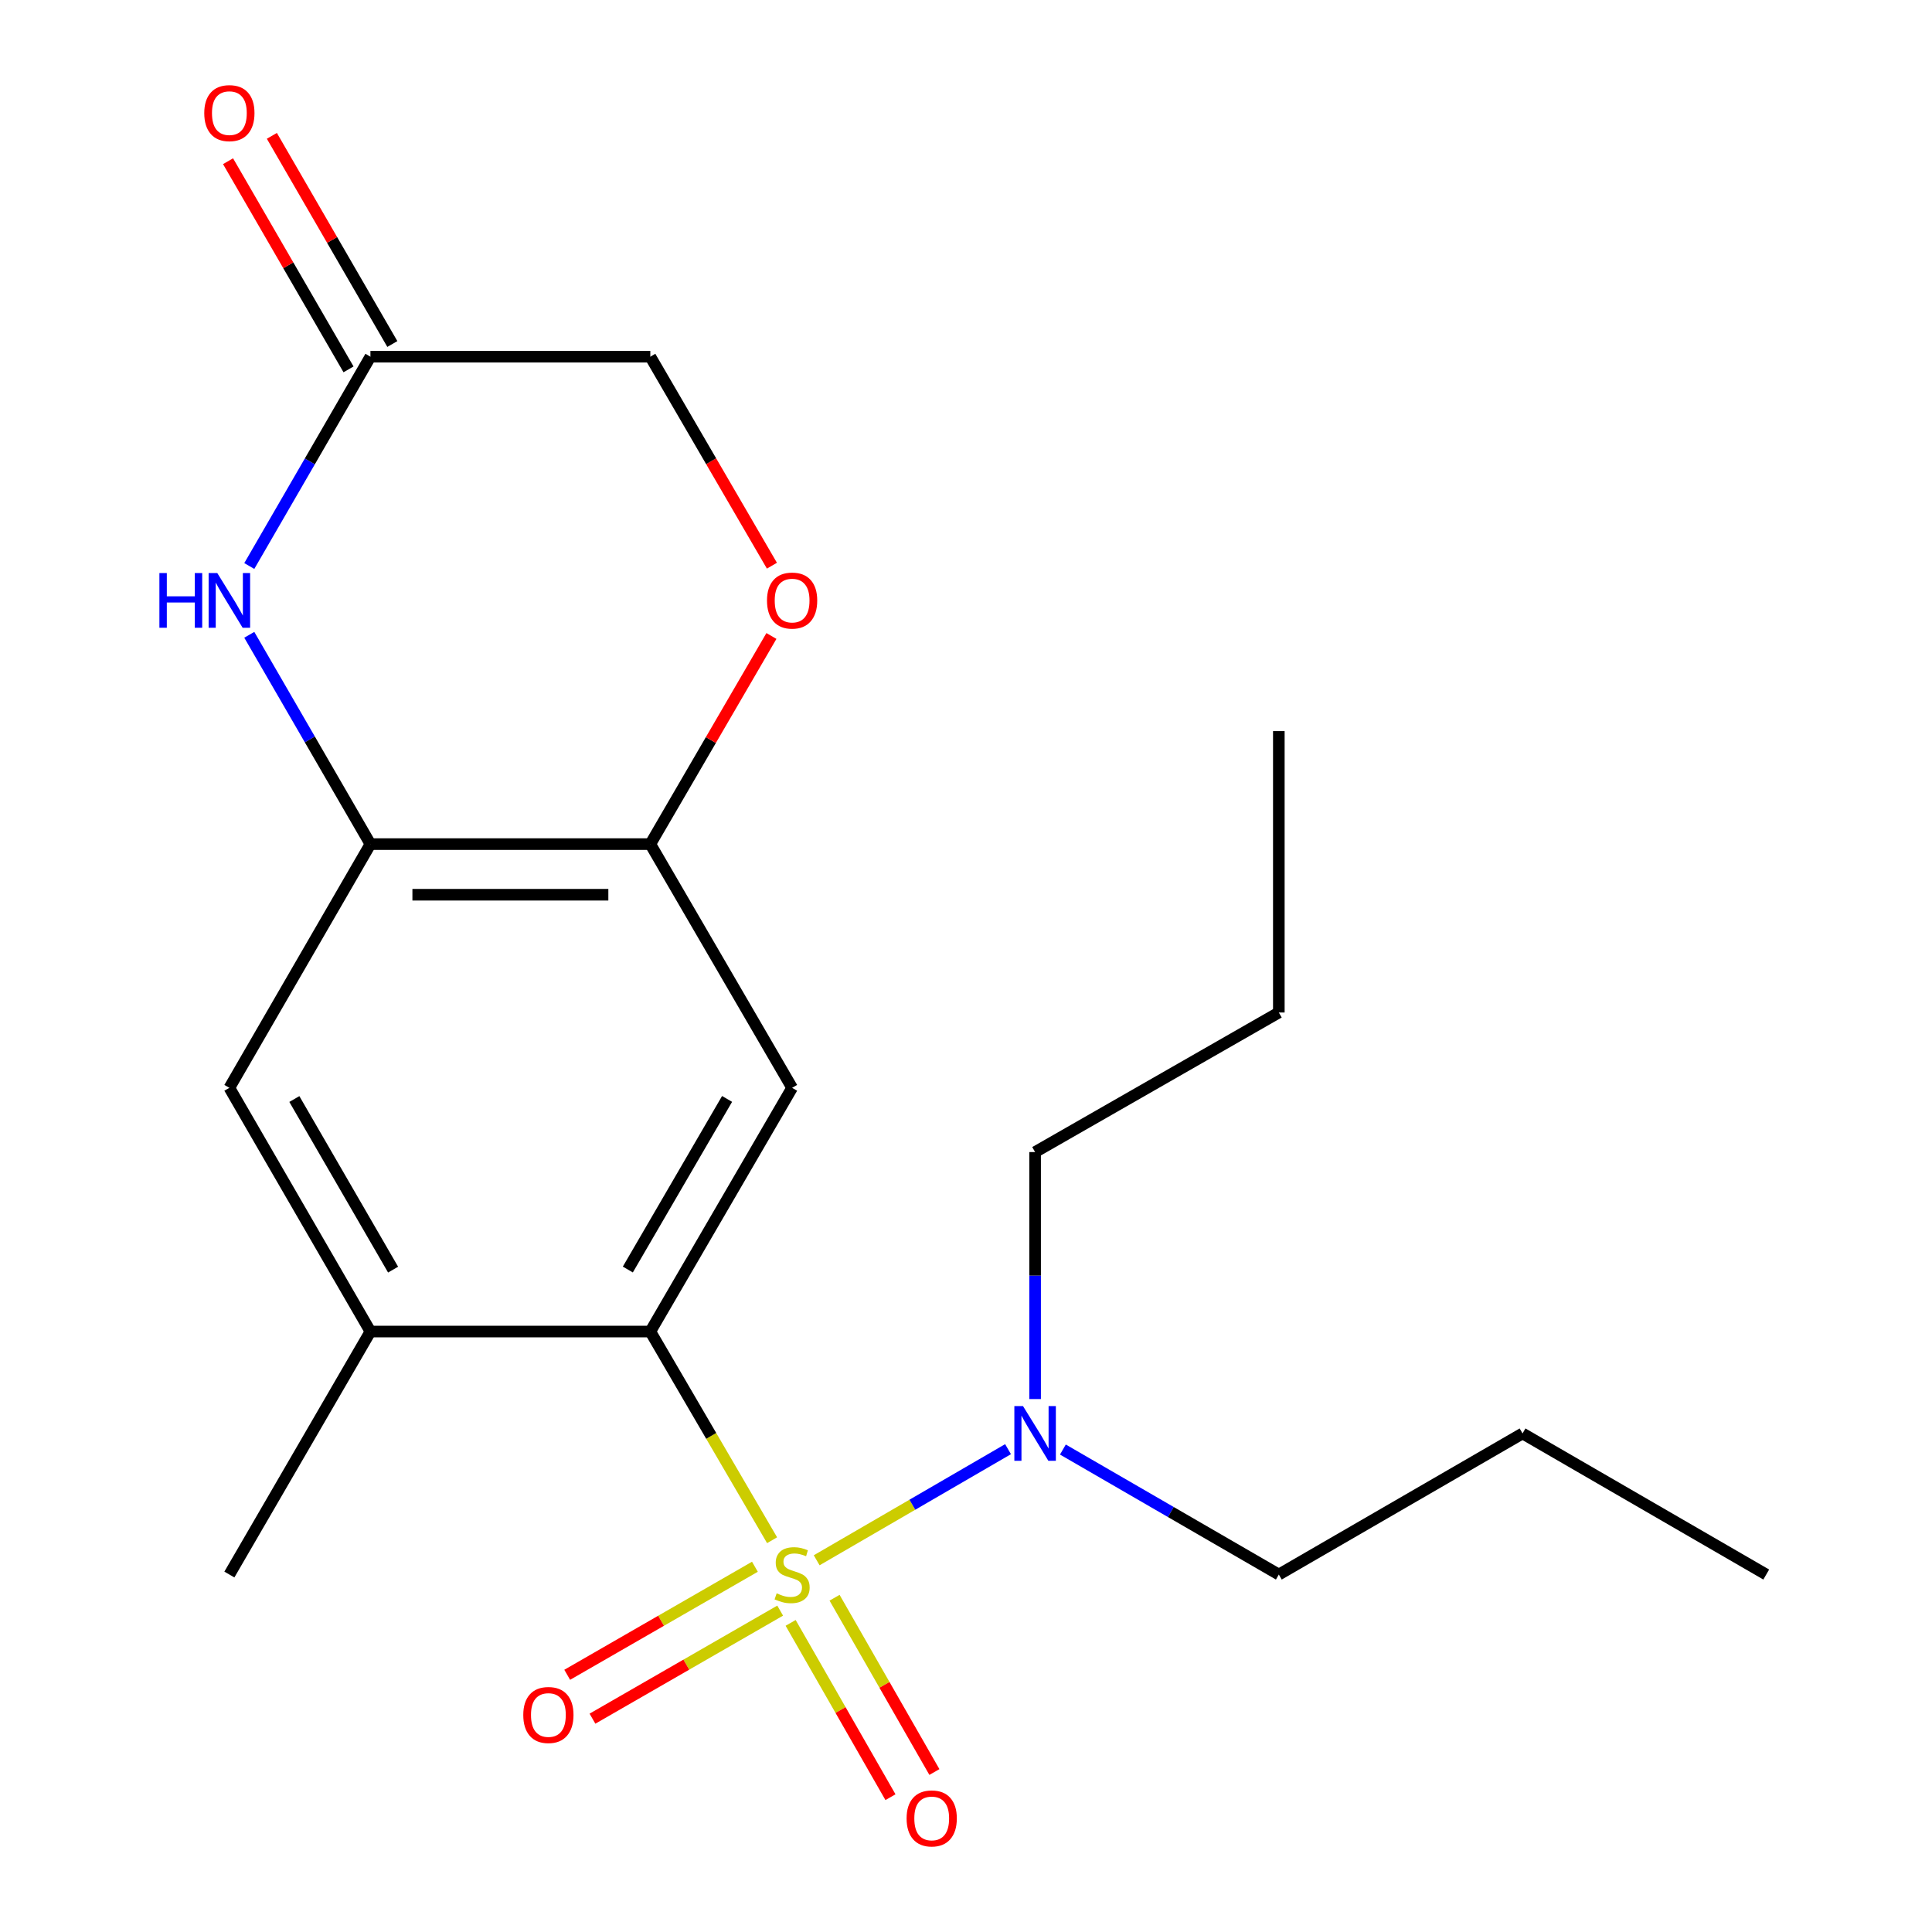 <?xml version='1.0' encoding='iso-8859-1'?>
<svg version='1.1' baseProfile='full'
              xmlns='http://www.w3.org/2000/svg'
                      xmlns:rdkit='http://www.rdkit.org/xml'
                      xmlns:xlink='http://www.w3.org/1999/xlink'
                  xml:space='preserve'
width='1000px' height='1000px' viewBox='0 0 1000 1000'>
<!-- END OF HEADER -->
<rect style='opacity:1.0;fill:#FFFFFF;stroke:none' width='1000' height='1000' x='0' y='0'> </rect>
<path class='bond-0' d='M 399.633,797.217 L 368.12,743.212' style='fill:none;fill-rule:evenodd;stroke:#CCCC00;stroke-width:6px;stroke-linecap:butt;stroke-linejoin:miter;stroke-opacity:1' />
<path class='bond-0' d='M 368.12,743.212 L 336.607,689.207' style='fill:none;fill-rule:evenodd;stroke:#000000;stroke-width:6px;stroke-linecap:butt;stroke-linejoin:miter;stroke-opacity:1' />
<path class='bond-6' d='M 422.712,807.595 L 472.236,778.84' style='fill:none;fill-rule:evenodd;stroke:#CCCC00;stroke-width:6px;stroke-linecap:butt;stroke-linejoin:miter;stroke-opacity:1' />
<path class='bond-6' d='M 472.236,778.84 L 521.76,750.086' style='fill:none;fill-rule:evenodd;stroke:#0000FF;stroke-width:6px;stroke-linecap:butt;stroke-linejoin:miter;stroke-opacity:1' />
<path class='bond-10' d='M 390.741,810.944 L 342.161,838.909' style='fill:none;fill-rule:evenodd;stroke:#CCCC00;stroke-width:6px;stroke-linecap:butt;stroke-linejoin:miter;stroke-opacity:1' />
<path class='bond-10' d='M 342.161,838.909 L 293.582,866.873' style='fill:none;fill-rule:evenodd;stroke:#FF0000;stroke-width:6px;stroke-linecap:butt;stroke-linejoin:miter;stroke-opacity:1' />
<path class='bond-10' d='M 403.815,833.655 L 355.235,861.62' style='fill:none;fill-rule:evenodd;stroke:#CCCC00;stroke-width:6px;stroke-linecap:butt;stroke-linejoin:miter;stroke-opacity:1' />
<path class='bond-10' d='M 355.235,861.62 L 306.656,889.584' style='fill:none;fill-rule:evenodd;stroke:#FF0000;stroke-width:6px;stroke-linecap:butt;stroke-linejoin:miter;stroke-opacity:1' />
<path class='bond-11' d='M 409.231,840.004 L 435.067,885.112' style='fill:none;fill-rule:evenodd;stroke:#CCCC00;stroke-width:6px;stroke-linecap:butt;stroke-linejoin:miter;stroke-opacity:1' />
<path class='bond-11' d='M 435.067,885.112 L 460.903,930.219' style='fill:none;fill-rule:evenodd;stroke:#FF0000;stroke-width:6px;stroke-linecap:butt;stroke-linejoin:miter;stroke-opacity:1' />
<path class='bond-11' d='M 431.971,826.98 L 457.807,872.087' style='fill:none;fill-rule:evenodd;stroke:#CCCC00;stroke-width:6px;stroke-linecap:butt;stroke-linejoin:miter;stroke-opacity:1' />
<path class='bond-11' d='M 457.807,872.087 L 483.642,917.194' style='fill:none;fill-rule:evenodd;stroke:#FF0000;stroke-width:6px;stroke-linecap:butt;stroke-linejoin:miter;stroke-opacity:1' />
<path class='bond-1' d='M 336.607,689.207 L 409.997,563.057' style='fill:none;fill-rule:evenodd;stroke:#000000;stroke-width:6px;stroke-linecap:butt;stroke-linejoin:miter;stroke-opacity:1' />
<path class='bond-1' d='M 324.964,657.107 L 376.337,568.802' style='fill:none;fill-rule:evenodd;stroke:#000000;stroke-width:6px;stroke-linecap:butt;stroke-linejoin:miter;stroke-opacity:1' />
<path class='bond-5' d='M 336.607,689.207 L 191.735,689.207' style='fill:none;fill-rule:evenodd;stroke:#000000;stroke-width:6px;stroke-linecap:butt;stroke-linejoin:miter;stroke-opacity:1' />
<path class='bond-4' d='M 409.997,563.057 L 336.607,436.907' style='fill:none;fill-rule:evenodd;stroke:#000000;stroke-width:6px;stroke-linecap:butt;stroke-linejoin:miter;stroke-opacity:1' />
<path class='bond-2' d='M 129.029,328.575 L 160.382,382.741' style='fill:none;fill-rule:evenodd;stroke:#0000FF;stroke-width:6px;stroke-linecap:butt;stroke-linejoin:miter;stroke-opacity:1' />
<path class='bond-2' d='M 160.382,382.741 L 191.735,436.907' style='fill:none;fill-rule:evenodd;stroke:#000000;stroke-width:6px;stroke-linecap:butt;stroke-linejoin:miter;stroke-opacity:1' />
<path class='bond-7' d='M 129.028,292.968 L 160.382,238.795' style='fill:none;fill-rule:evenodd;stroke:#0000FF;stroke-width:6px;stroke-linecap:butt;stroke-linejoin:miter;stroke-opacity:1' />
<path class='bond-7' d='M 160.382,238.795 L 191.735,184.622' style='fill:none;fill-rule:evenodd;stroke:#000000;stroke-width:6px;stroke-linecap:butt;stroke-linejoin:miter;stroke-opacity:1' />
<path class='bond-3' d='M 191.735,436.907 L 118.724,563.057' style='fill:none;fill-rule:evenodd;stroke:#000000;stroke-width:6px;stroke-linecap:butt;stroke-linejoin:miter;stroke-opacity:1' />
<path class='bond-21' d='M 191.735,436.907 L 336.607,436.907' style='fill:none;fill-rule:evenodd;stroke:#000000;stroke-width:6px;stroke-linecap:butt;stroke-linejoin:miter;stroke-opacity:1' />
<path class='bond-21' d='M 213.466,463.112 L 314.876,463.112' style='fill:none;fill-rule:evenodd;stroke:#000000;stroke-width:6px;stroke-linecap:butt;stroke-linejoin:miter;stroke-opacity:1' />
<path class='bond-8' d='M 336.607,436.907 L 367.947,383.044' style='fill:none;fill-rule:evenodd;stroke:#000000;stroke-width:6px;stroke-linecap:butt;stroke-linejoin:miter;stroke-opacity:1' />
<path class='bond-8' d='M 367.947,383.044 L 399.286,329.18' style='fill:none;fill-rule:evenodd;stroke:#FF0000;stroke-width:6px;stroke-linecap:butt;stroke-linejoin:miter;stroke-opacity:1' />
<path class='bond-9' d='M 191.735,689.207 L 118.724,563.057' style='fill:none;fill-rule:evenodd;stroke:#000000;stroke-width:6px;stroke-linecap:butt;stroke-linejoin:miter;stroke-opacity:1' />
<path class='bond-9' d='M 203.464,657.157 L 152.356,568.853' style='fill:none;fill-rule:evenodd;stroke:#000000;stroke-width:6px;stroke-linecap:butt;stroke-linejoin:miter;stroke-opacity:1' />
<path class='bond-14' d='M 191.735,689.207 L 118.724,814.978' style='fill:none;fill-rule:evenodd;stroke:#000000;stroke-width:6px;stroke-linecap:butt;stroke-linejoin:miter;stroke-opacity:1' />
<path class='bond-15' d='M 550.152,750.279 L 606.035,782.628' style='fill:none;fill-rule:evenodd;stroke:#0000FF;stroke-width:6px;stroke-linecap:butt;stroke-linejoin:miter;stroke-opacity:1' />
<path class='bond-15' d='M 606.035,782.628 L 661.918,814.978' style='fill:none;fill-rule:evenodd;stroke:#000000;stroke-width:6px;stroke-linecap:butt;stroke-linejoin:miter;stroke-opacity:1' />
<path class='bond-16' d='M 535.768,724.151 L 535.768,660.23' style='fill:none;fill-rule:evenodd;stroke:#0000FF;stroke-width:6px;stroke-linecap:butt;stroke-linejoin:miter;stroke-opacity:1' />
<path class='bond-16' d='M 535.768,660.23 L 535.768,596.309' style='fill:none;fill-rule:evenodd;stroke:#000000;stroke-width:6px;stroke-linecap:butt;stroke-linejoin:miter;stroke-opacity:1' />
<path class='bond-12' d='M 203.075,178.059 L 171.896,124.186' style='fill:none;fill-rule:evenodd;stroke:#000000;stroke-width:6px;stroke-linecap:butt;stroke-linejoin:miter;stroke-opacity:1' />
<path class='bond-12' d='M 171.896,124.186 L 140.716,70.313' style='fill:none;fill-rule:evenodd;stroke:#FF0000;stroke-width:6px;stroke-linecap:butt;stroke-linejoin:miter;stroke-opacity:1' />
<path class='bond-12' d='M 180.395,191.186 L 149.215,137.313' style='fill:none;fill-rule:evenodd;stroke:#000000;stroke-width:6px;stroke-linecap:butt;stroke-linejoin:miter;stroke-opacity:1' />
<path class='bond-12' d='M 149.215,137.313 L 118.035,83.44' style='fill:none;fill-rule:evenodd;stroke:#FF0000;stroke-width:6px;stroke-linecap:butt;stroke-linejoin:miter;stroke-opacity:1' />
<path class='bond-22' d='M 191.735,184.622 L 336.607,184.622' style='fill:none;fill-rule:evenodd;stroke:#000000;stroke-width:6px;stroke-linecap:butt;stroke-linejoin:miter;stroke-opacity:1' />
<path class='bond-13' d='M 399.543,292.803 L 368.075,238.713' style='fill:none;fill-rule:evenodd;stroke:#FF0000;stroke-width:6px;stroke-linecap:butt;stroke-linejoin:miter;stroke-opacity:1' />
<path class='bond-13' d='M 368.075,238.713 L 336.607,184.622' style='fill:none;fill-rule:evenodd;stroke:#000000;stroke-width:6px;stroke-linecap:butt;stroke-linejoin:miter;stroke-opacity:1' />
<path class='bond-18' d='M 661.918,814.978 L 788.067,741.952' style='fill:none;fill-rule:evenodd;stroke:#000000;stroke-width:6px;stroke-linecap:butt;stroke-linejoin:miter;stroke-opacity:1' />
<path class='bond-17' d='M 535.768,596.309 L 661.918,524.069' style='fill:none;fill-rule:evenodd;stroke:#000000;stroke-width:6px;stroke-linecap:butt;stroke-linejoin:miter;stroke-opacity:1' />
<path class='bond-20' d='M 661.918,524.069 L 661.918,378.425' style='fill:none;fill-rule:evenodd;stroke:#000000;stroke-width:6px;stroke-linecap:butt;stroke-linejoin:miter;stroke-opacity:1' />
<path class='bond-19' d='M 788.067,741.952 L 914.203,814.978' style='fill:none;fill-rule:evenodd;stroke:#000000;stroke-width:6px;stroke-linecap:butt;stroke-linejoin:miter;stroke-opacity:1' />
<path  class='atom-0' d='M 401.997 824.698
Q 402.317 824.818, 403.637 825.378
Q 404.957 825.938, 406.397 826.298
Q 407.877 826.618, 409.317 826.618
Q 411.997 826.618, 413.557 825.338
Q 415.117 824.018, 415.117 821.738
Q 415.117 820.178, 414.317 819.218
Q 413.557 818.258, 412.357 817.738
Q 411.157 817.218, 409.157 816.618
Q 406.637 815.858, 405.117 815.138
Q 403.637 814.418, 402.557 812.898
Q 401.517 811.378, 401.517 808.818
Q 401.517 805.258, 403.917 803.058
Q 406.357 800.858, 411.157 800.858
Q 414.437 800.858, 418.157 802.418
L 417.237 805.498
Q 413.837 804.098, 411.277 804.098
Q 408.517 804.098, 406.997 805.258
Q 405.477 806.378, 405.517 808.338
Q 405.517 809.858, 406.277 810.778
Q 407.077 811.698, 408.197 812.218
Q 409.357 812.738, 411.277 813.338
Q 413.837 814.138, 415.357 814.938
Q 416.877 815.738, 417.957 817.378
Q 419.077 818.978, 419.077 821.738
Q 419.077 825.658, 416.437 827.778
Q 413.837 829.858, 409.477 829.858
Q 406.957 829.858, 405.037 829.298
Q 403.157 828.778, 400.917 827.858
L 401.997 824.698
' fill='#CCCC00'/>
<path  class='atom-3' d='M 82.504 296.612
L 86.344 296.612
L 86.344 308.652
L 100.824 308.652
L 100.824 296.612
L 104.664 296.612
L 104.664 324.932
L 100.824 324.932
L 100.824 311.852
L 86.344 311.852
L 86.344 324.932
L 82.504 324.932
L 82.504 296.612
' fill='#0000FF'/>
<path  class='atom-3' d='M 112.464 296.612
L 121.744 311.612
Q 122.664 313.092, 124.144 315.772
Q 125.624 318.452, 125.704 318.612
L 125.704 296.612
L 129.464 296.612
L 129.464 324.932
L 125.584 324.932
L 115.624 308.532
Q 114.464 306.612, 113.224 304.412
Q 112.024 302.212, 111.664 301.532
L 111.664 324.932
L 107.984 324.932
L 107.984 296.612
L 112.464 296.612
' fill='#0000FF'/>
<path  class='atom-7' d='M 529.508 727.792
L 538.788 742.792
Q 539.708 744.272, 541.188 746.952
Q 542.668 749.632, 542.748 749.792
L 542.748 727.792
L 546.508 727.792
L 546.508 756.112
L 542.628 756.112
L 532.668 739.712
Q 531.508 737.792, 530.268 735.592
Q 529.068 733.392, 528.708 732.712
L 528.708 756.112
L 525.028 756.112
L 525.028 727.792
L 529.508 727.792
' fill='#0000FF'/>
<path  class='atom-9' d='M 396.997 310.852
Q 396.997 304.052, 400.357 300.252
Q 403.717 296.452, 409.997 296.452
Q 416.277 296.452, 419.637 300.252
Q 422.997 304.052, 422.997 310.852
Q 422.997 317.732, 419.597 321.652
Q 416.197 325.532, 409.997 325.532
Q 403.757 325.532, 400.357 321.652
Q 396.997 317.772, 396.997 310.852
M 409.997 322.332
Q 414.317 322.332, 416.637 319.452
Q 418.997 316.532, 418.997 310.852
Q 418.997 305.292, 416.637 302.492
Q 414.317 299.652, 409.997 299.652
Q 405.677 299.652, 403.317 302.452
Q 400.997 305.252, 400.997 310.852
Q 400.997 316.572, 403.317 319.452
Q 405.677 322.332, 409.997 322.332
' fill='#FF0000'/>
<path  class='atom-11' d='M 270.847 887.676
Q 270.847 880.876, 274.207 877.076
Q 277.567 873.276, 283.847 873.276
Q 290.127 873.276, 293.487 877.076
Q 296.847 880.876, 296.847 887.676
Q 296.847 894.556, 293.447 898.476
Q 290.047 902.356, 283.847 902.356
Q 277.607 902.356, 274.207 898.476
Q 270.847 894.596, 270.847 887.676
M 283.847 899.156
Q 288.167 899.156, 290.487 896.276
Q 292.847 893.356, 292.847 887.676
Q 292.847 882.116, 290.487 879.316
Q 288.167 876.476, 283.847 876.476
Q 279.527 876.476, 277.167 879.276
Q 274.847 882.076, 274.847 887.676
Q 274.847 893.396, 277.167 896.276
Q 279.527 899.156, 283.847 899.156
' fill='#FF0000'/>
<path  class='atom-12' d='M 469.251 941.208
Q 469.251 934.408, 472.611 930.608
Q 475.971 926.808, 482.251 926.808
Q 488.531 926.808, 491.891 930.608
Q 495.251 934.408, 495.251 941.208
Q 495.251 948.088, 491.851 952.008
Q 488.451 955.888, 482.251 955.888
Q 476.011 955.888, 472.611 952.008
Q 469.251 948.128, 469.251 941.208
M 482.251 952.688
Q 486.571 952.688, 488.891 949.808
Q 491.251 946.888, 491.251 941.208
Q 491.251 935.648, 488.891 932.848
Q 486.571 930.008, 482.251 930.008
Q 477.931 930.008, 475.571 932.808
Q 473.251 935.608, 473.251 941.208
Q 473.251 946.928, 475.571 949.808
Q 477.931 952.688, 482.251 952.688
' fill='#FF0000'/>
<path  class='atom-13' d='M 105.724 58.552
Q 105.724 51.752, 109.084 47.952
Q 112.444 44.152, 118.724 44.152
Q 125.004 44.152, 128.364 47.952
Q 131.724 51.752, 131.724 58.552
Q 131.724 65.432, 128.324 69.352
Q 124.924 73.232, 118.724 73.232
Q 112.484 73.232, 109.084 69.352
Q 105.724 65.472, 105.724 58.552
M 118.724 70.032
Q 123.044 70.032, 125.364 67.152
Q 127.724 64.232, 127.724 58.552
Q 127.724 52.992, 125.364 50.192
Q 123.044 47.352, 118.724 47.352
Q 114.404 47.352, 112.044 50.152
Q 109.724 52.952, 109.724 58.552
Q 109.724 64.272, 112.044 67.152
Q 114.404 70.032, 118.724 70.032
' fill='#FF0000'/>
</svg>
